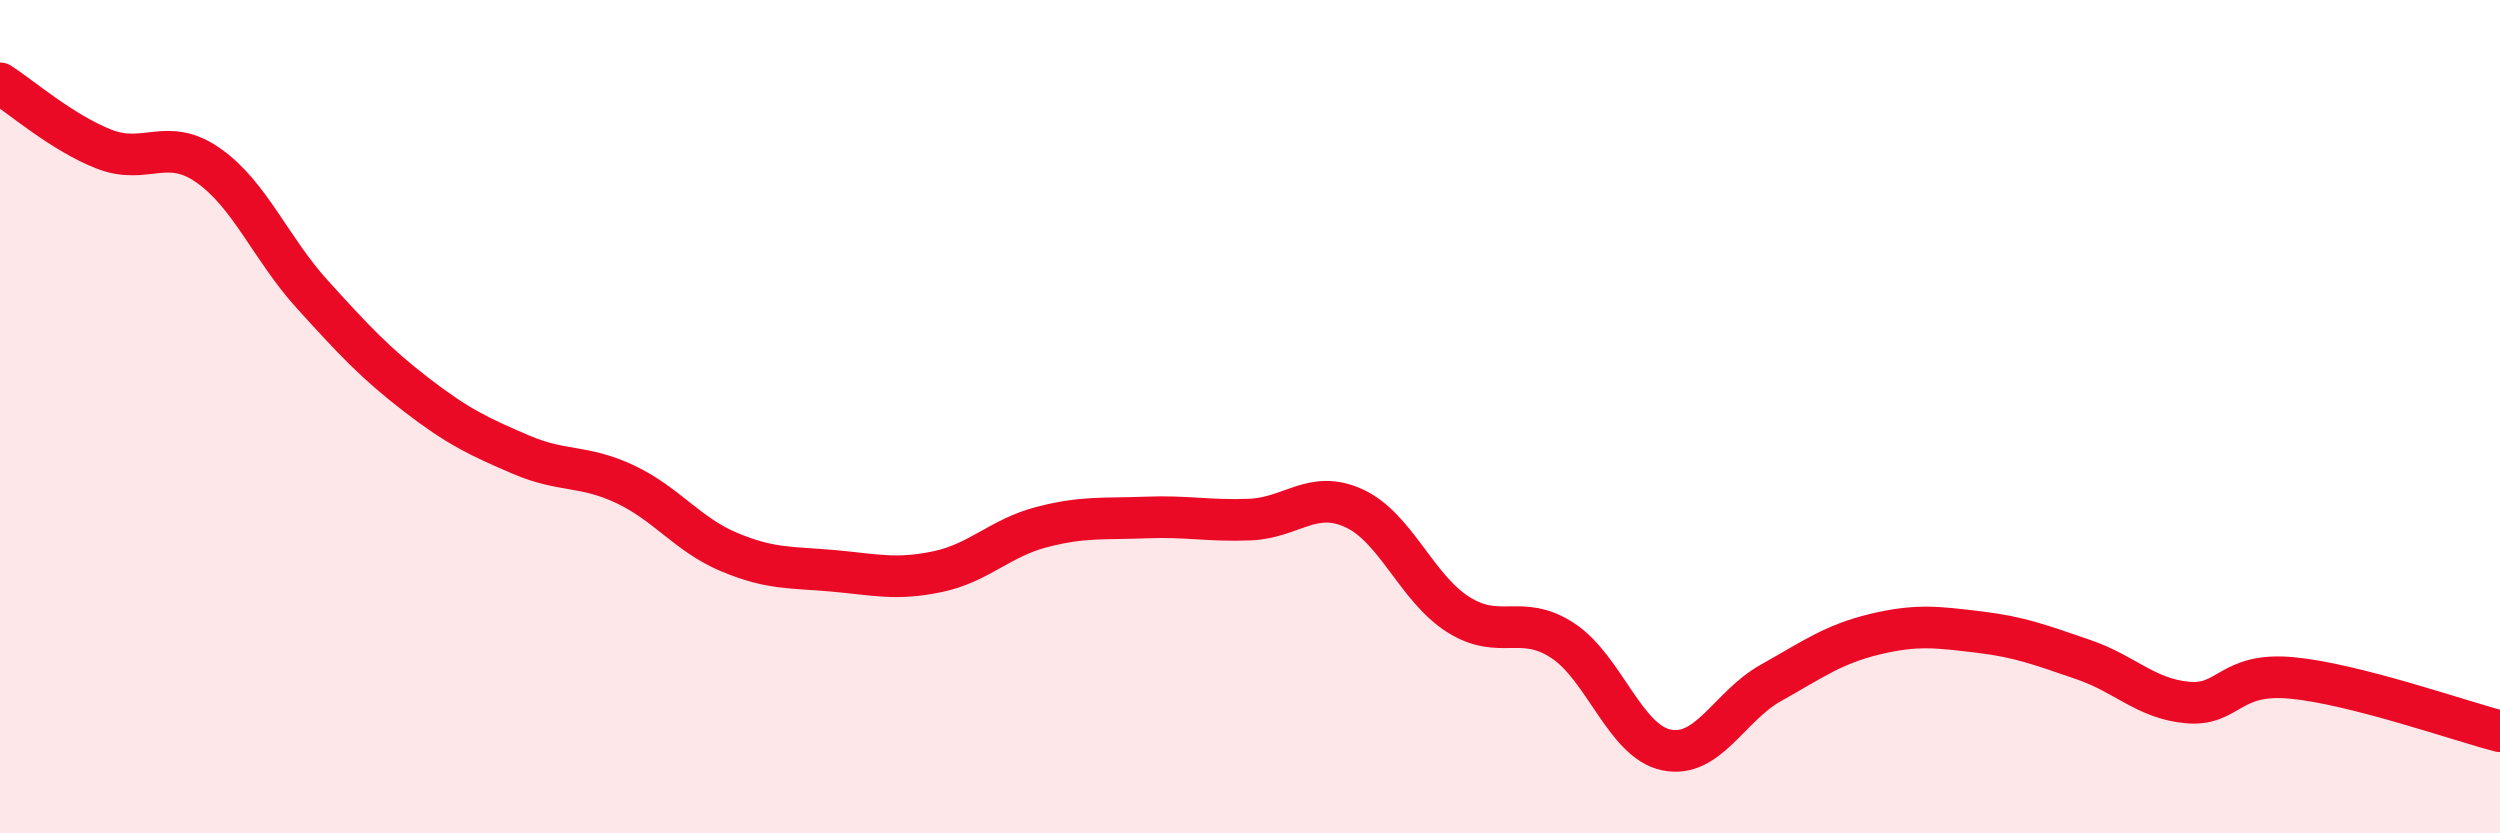 
    <svg width="60" height="20" viewBox="0 0 60 20" xmlns="http://www.w3.org/2000/svg">
      <path
        d="M 0,2 C 0.5,2.32 1.5,3.19 2.5,3.58 C 3.5,3.97 4,3.27 5,3.97 C 6,4.67 6.5,5.97 7.5,7.07 C 8.5,8.17 9,8.71 10,9.48 C 11,10.25 11.5,10.48 12.5,10.91 C 13.5,11.34 14,11.15 15,11.62 C 16,12.09 16.5,12.83 17.5,13.25 C 18.5,13.67 19,13.61 20,13.7 C 21,13.79 21.5,13.93 22.5,13.72 C 23.5,13.51 24,12.91 25,12.65 C 26,12.39 26.5,12.46 27.5,12.42 C 28.5,12.38 29,12.51 30,12.47 C 31,12.43 31.5,11.74 32.5,12.2 C 33.5,12.66 34,14.12 35,14.75 C 36,15.38 36.5,14.72 37.5,15.37 C 38.5,16.02 39,17.8 40,18 C 41,18.2 41.5,16.95 42.5,16.39 C 43.5,15.83 44,15.46 45,15.22 C 46,14.98 46.5,15.05 47.5,15.17 C 48.5,15.29 49,15.49 50,15.83 C 51,16.17 51.5,16.77 52.5,16.86 C 53.5,16.95 53.5,16.13 55,16.27 C 56.5,16.41 59,17.29 60,17.55L60 20L0 20Z"
        fill="#EB0A25"
        opacity="0.1"
        stroke-linecap="round"
        stroke-linejoin="round"
      />
      <path
        d="M 0,2 C 0.5,2.32 1.5,3.19 2.5,3.58 C 3.5,3.97 4,3.27 5,3.97 C 6,4.67 6.5,5.97 7.5,7.07 C 8.5,8.17 9,8.71 10,9.48 C 11,10.25 11.5,10.48 12.5,10.91 C 13.5,11.34 14,11.15 15,11.62 C 16,12.09 16.5,12.83 17.5,13.25 C 18.5,13.67 19,13.61 20,13.7 C 21,13.79 21.5,13.93 22.5,13.72 C 23.5,13.51 24,12.91 25,12.65 C 26,12.39 26.5,12.46 27.5,12.42 C 28.5,12.38 29,12.51 30,12.47 C 31,12.43 31.5,11.74 32.5,12.2 C 33.5,12.66 34,14.12 35,14.75 C 36,15.38 36.5,14.72 37.5,15.37 C 38.5,16.02 39,17.8 40,18 C 41,18.2 41.5,16.95 42.5,16.39 C 43.5,15.83 44,15.46 45,15.22 C 46,14.98 46.5,15.05 47.5,15.17 C 48.5,15.29 49,15.49 50,15.83 C 51,16.17 51.5,16.77 52.5,16.86 C 53.5,16.95 53.5,16.13 55,16.27 C 56.5,16.41 59,17.29 60,17.55"
        stroke="#EB0A25"
        stroke-width="1"
        fill="none"
        stroke-linecap="round"
        stroke-linejoin="round"
      />
    </svg>
  